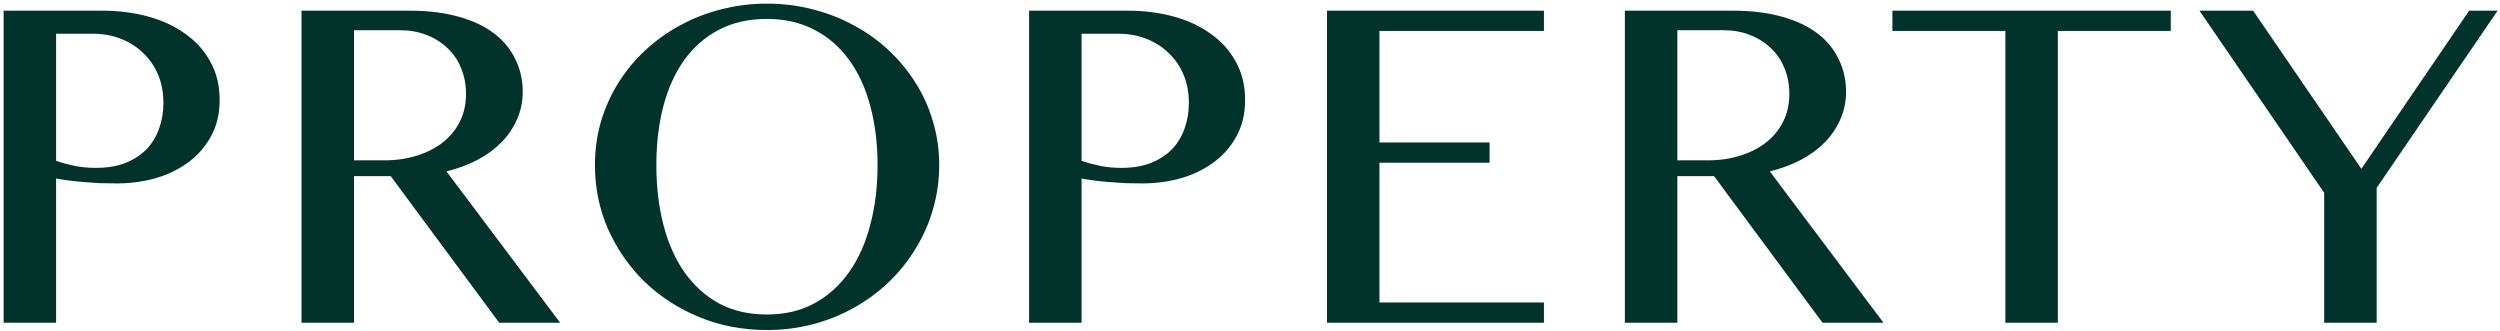 <svg width="581" height="77" viewBox="0 0 581 77" fill="none" xmlns="http://www.w3.org/2000/svg">
<path d="M0.844 2.484H23.812C27.604 2.484 31.159 2.94 34.477 3.852C37.794 4.763 40.675 6.112 43.117 7.898C45.596 9.648 47.529 11.818 48.914 14.406C50.336 16.958 51.047 19.893 51.047 23.211C51.047 26.492 50.354 29.354 48.969 31.797C47.62 34.24 45.815 36.263 43.555 37.867C41.331 39.471 38.797 40.675 35.953 41.477C33.109 42.242 30.211 42.625 27.258 42.625C25.982 42.625 24.651 42.607 23.266 42.57C21.88 42.497 20.549 42.406 19.273 42.297C17.997 42.188 16.812 42.06 15.719 41.914C14.625 41.768 13.732 41.622 13.039 41.477V75H0.844V2.484ZM13.039 37.375C14.425 37.849 15.901 38.25 17.469 38.578C19.037 38.87 20.641 39.016 22.281 39.016C24.906 39.016 27.203 38.633 29.172 37.867C31.141 37.065 32.781 35.99 34.094 34.641C35.406 33.255 36.372 31.651 36.992 29.828C37.648 27.969 37.977 26 37.977 23.922C37.977 21.479 37.557 19.273 36.719 17.305C35.88 15.336 34.714 13.659 33.219 12.273C31.76 10.852 30.029 9.758 28.023 8.992C26.055 8.227 23.94 7.844 21.68 7.844H13.039V37.375ZM70.074 2.484H95.23C99.569 2.484 103.378 2.958 106.66 3.906C109.941 4.818 112.675 6.112 114.863 7.789C117.05 9.466 118.691 11.471 119.785 13.805C120.915 16.102 121.48 18.617 121.48 21.352C121.48 23.612 121.043 25.727 120.168 27.695C119.329 29.664 118.126 31.451 116.558 33.055C115.027 34.622 113.168 35.99 110.98 37.156C108.793 38.286 106.386 39.18 103.761 39.836L130.175 75H116.011L90.8 40.93H82.269V75H70.074V2.484ZM82.269 37.266H89.324C92.058 37.266 94.574 36.901 96.871 36.172C99.204 35.443 101.209 34.422 102.886 33.109C104.6 31.76 105.931 30.138 106.878 28.242C107.826 26.346 108.3 24.213 108.3 21.844C108.3 19.656 107.918 17.651 107.152 15.828C106.423 14.005 105.365 12.456 103.98 11.18C102.631 9.867 101.009 8.846 99.113 8.117C97.253 7.388 95.212 7.023 92.988 7.023H82.269V37.266ZM178.241 76.695C172.627 76.695 167.377 75.693 162.491 73.688C157.642 71.682 153.413 68.948 149.804 65.484C146.231 61.984 143.405 57.919 141.327 53.289C139.286 48.622 138.265 43.646 138.265 38.359C138.265 34.896 138.72 31.56 139.632 28.352C140.58 25.143 141.911 22.154 143.624 19.383C145.338 16.612 147.398 14.096 149.804 11.836C152.246 9.539 154.944 7.589 157.898 5.984C160.851 4.344 164.041 3.086 167.468 2.211C170.895 1.299 174.486 0.844 178.241 0.844C181.996 0.844 185.588 1.299 189.015 2.211C192.442 3.086 195.632 4.344 198.585 5.984C201.575 7.589 204.273 9.539 206.679 11.836C209.085 14.096 211.145 16.612 212.858 19.383C214.608 22.154 215.939 25.143 216.851 28.352C217.799 31.56 218.273 34.896 218.273 38.359C218.273 41.859 217.799 45.25 216.851 48.531C215.939 51.776 214.608 54.82 212.858 57.664C211.145 60.508 209.085 63.096 206.679 65.43C204.273 67.763 201.575 69.768 198.585 71.445C195.632 73.122 192.442 74.417 189.015 75.328C185.588 76.24 181.996 76.695 178.241 76.695ZM178.241 73.086C182.398 73.086 186.062 72.229 189.233 70.516C192.442 68.766 195.14 66.341 197.327 63.242C199.515 60.143 201.155 56.479 202.249 52.25C203.379 48.021 203.944 43.391 203.944 38.359C203.944 33.365 203.379 28.789 202.249 24.633C201.155 20.477 199.515 16.904 197.327 13.914C195.14 10.888 192.442 8.555 189.233 6.914C186.062 5.237 182.398 4.398 178.241 4.398C174.012 4.398 170.293 5.237 167.085 6.914C163.913 8.555 161.233 10.888 159.046 13.914C156.895 16.904 155.273 20.477 154.179 24.633C153.085 28.789 152.538 33.365 152.538 38.359C152.538 43.391 153.085 48.021 154.179 52.25C155.273 56.479 156.895 60.143 159.046 63.242C161.233 66.341 163.913 68.766 167.085 70.516C170.293 72.229 174.012 73.086 178.241 73.086ZM239.159 2.484H262.128C265.919 2.484 269.474 2.94 272.792 3.852C276.109 4.763 278.989 6.112 281.432 7.898C283.911 9.648 285.844 11.818 287.229 14.406C288.651 16.958 289.362 19.893 289.362 23.211C289.362 26.492 288.669 29.354 287.284 31.797C285.935 34.24 284.13 36.263 281.87 37.867C279.646 39.471 277.112 40.675 274.268 41.477C271.424 42.242 268.526 42.625 265.573 42.625C264.297 42.625 262.966 42.607 261.581 42.57C260.195 42.497 258.864 42.406 257.588 42.297C256.312 42.188 255.128 42.06 254.034 41.914C252.94 41.768 252.047 41.622 251.354 41.477V75H239.159V2.484ZM251.354 37.375C252.739 37.849 254.216 38.25 255.784 38.578C257.351 38.87 258.956 39.016 260.596 39.016C263.221 39.016 265.518 38.633 267.487 37.867C269.456 37.065 271.096 35.99 272.409 34.641C273.721 33.255 274.687 31.651 275.307 29.828C275.963 27.969 276.292 26 276.292 23.922C276.292 21.479 275.872 19.273 275.034 17.305C274.195 15.336 273.029 13.659 271.534 12.273C270.075 10.852 268.344 9.758 266.338 8.992C264.37 8.227 262.255 7.844 259.995 7.844H251.354V37.375ZM358.811 2.484V7.188H320.584V33.109H346.178V37.812H320.584V70.297H358.811V75H308.389V2.484H358.811ZM377.619 2.484H402.775C407.114 2.484 410.923 2.958 414.205 3.906C417.486 4.818 420.22 6.112 422.408 7.789C424.595 9.466 426.236 11.471 427.33 13.805C428.46 16.102 429.025 18.617 429.025 21.352C429.025 23.612 428.587 25.727 427.712 27.695C426.874 29.664 425.671 31.451 424.103 33.055C422.572 34.622 420.712 35.99 418.525 37.156C416.337 38.286 413.931 39.18 411.306 39.836L437.72 75H423.556L398.345 40.93H389.814V75H377.619V2.484ZM389.814 37.266H396.869C399.603 37.266 402.119 36.901 404.416 36.172C406.749 35.443 408.754 34.422 410.431 33.109C412.145 31.76 413.476 30.138 414.423 28.242C415.371 26.346 415.845 24.213 415.845 21.844C415.845 19.656 415.462 17.651 414.697 15.828C413.968 14.005 412.91 12.456 411.525 11.18C410.176 9.867 408.554 8.846 406.658 8.117C404.798 7.388 402.757 7.023 400.533 7.023H389.814V37.266ZM504.489 2.484V7.188H478.239V75H466.044V7.188H439.794V2.484H504.489ZM523.626 2.484L548.782 39.234L573.829 2.484H580.446L552.337 43.664V75H540.141V44.812L511.157 2.484H523.626Z" fill="#01332A"/>
</svg>
